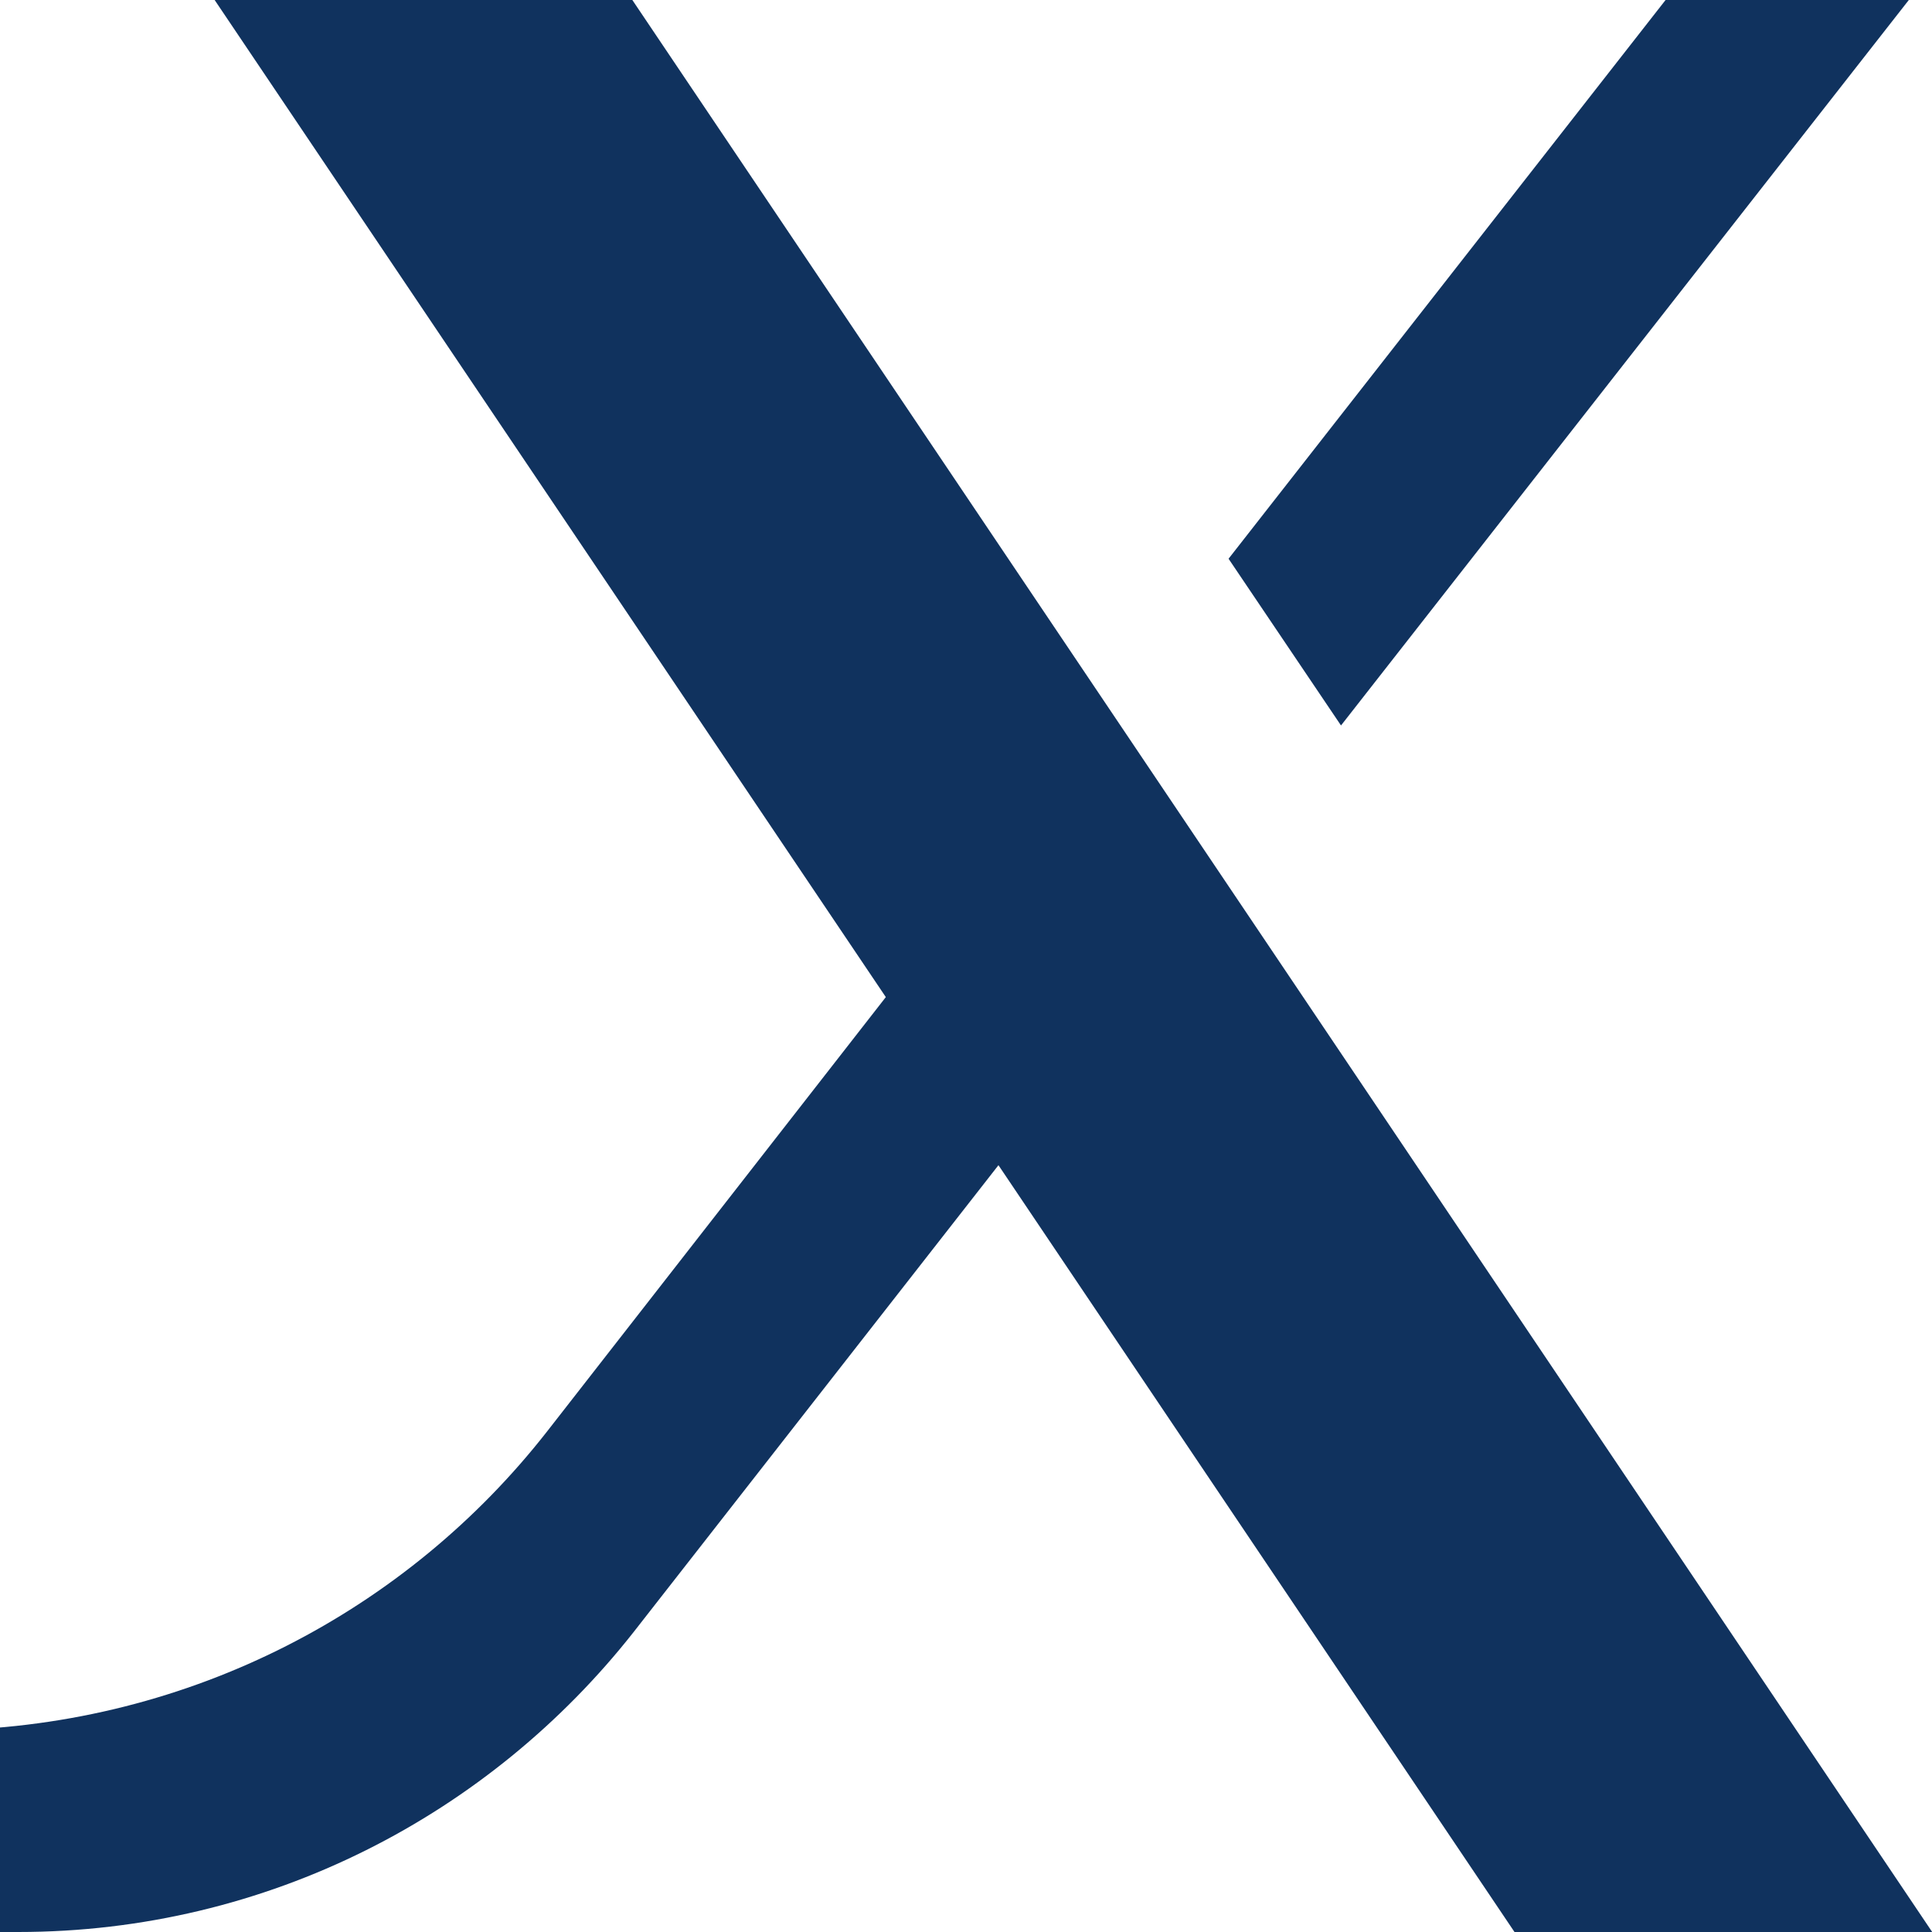 <svg xmlns="http://www.w3.org/2000/svg" version="1.1" xmlns:xlink="http://www.w3.org/1999/xlink" width="100" height="100"><svg id="SvgjsSvg1008" data-name="Logo" xmlns="http://www.w3.org/2000/svg" width="100" height="100" viewBox="0 0 100 100">
  <defs>
    <style>
      .b {
        fill: #10325e;
      }
    </style>
  </defs>
  <polygon class="b" points="69.41 37.55 98.8 0 86.21 0 63.59 28.92 69.41 37.55"></polygon>
  <path class="b" d="M32.73,0H11.11l34.74,51.61-17.54,22.49c-7.23,9.24-18.41,15.19-30.99,15.46h-3.68l-8.63,10.44H.94c12.92,0,24.43-6.09,31.86-15.53l18.88-24.16,26.71,39.69h21.62L32.73,0Z"></path>
</svg><style>@media (prefers-color-scheme: light) { :root { filter: none; } }
@media (prefers-color-scheme: dark) { :root { filter: none; } }
</style></svg>